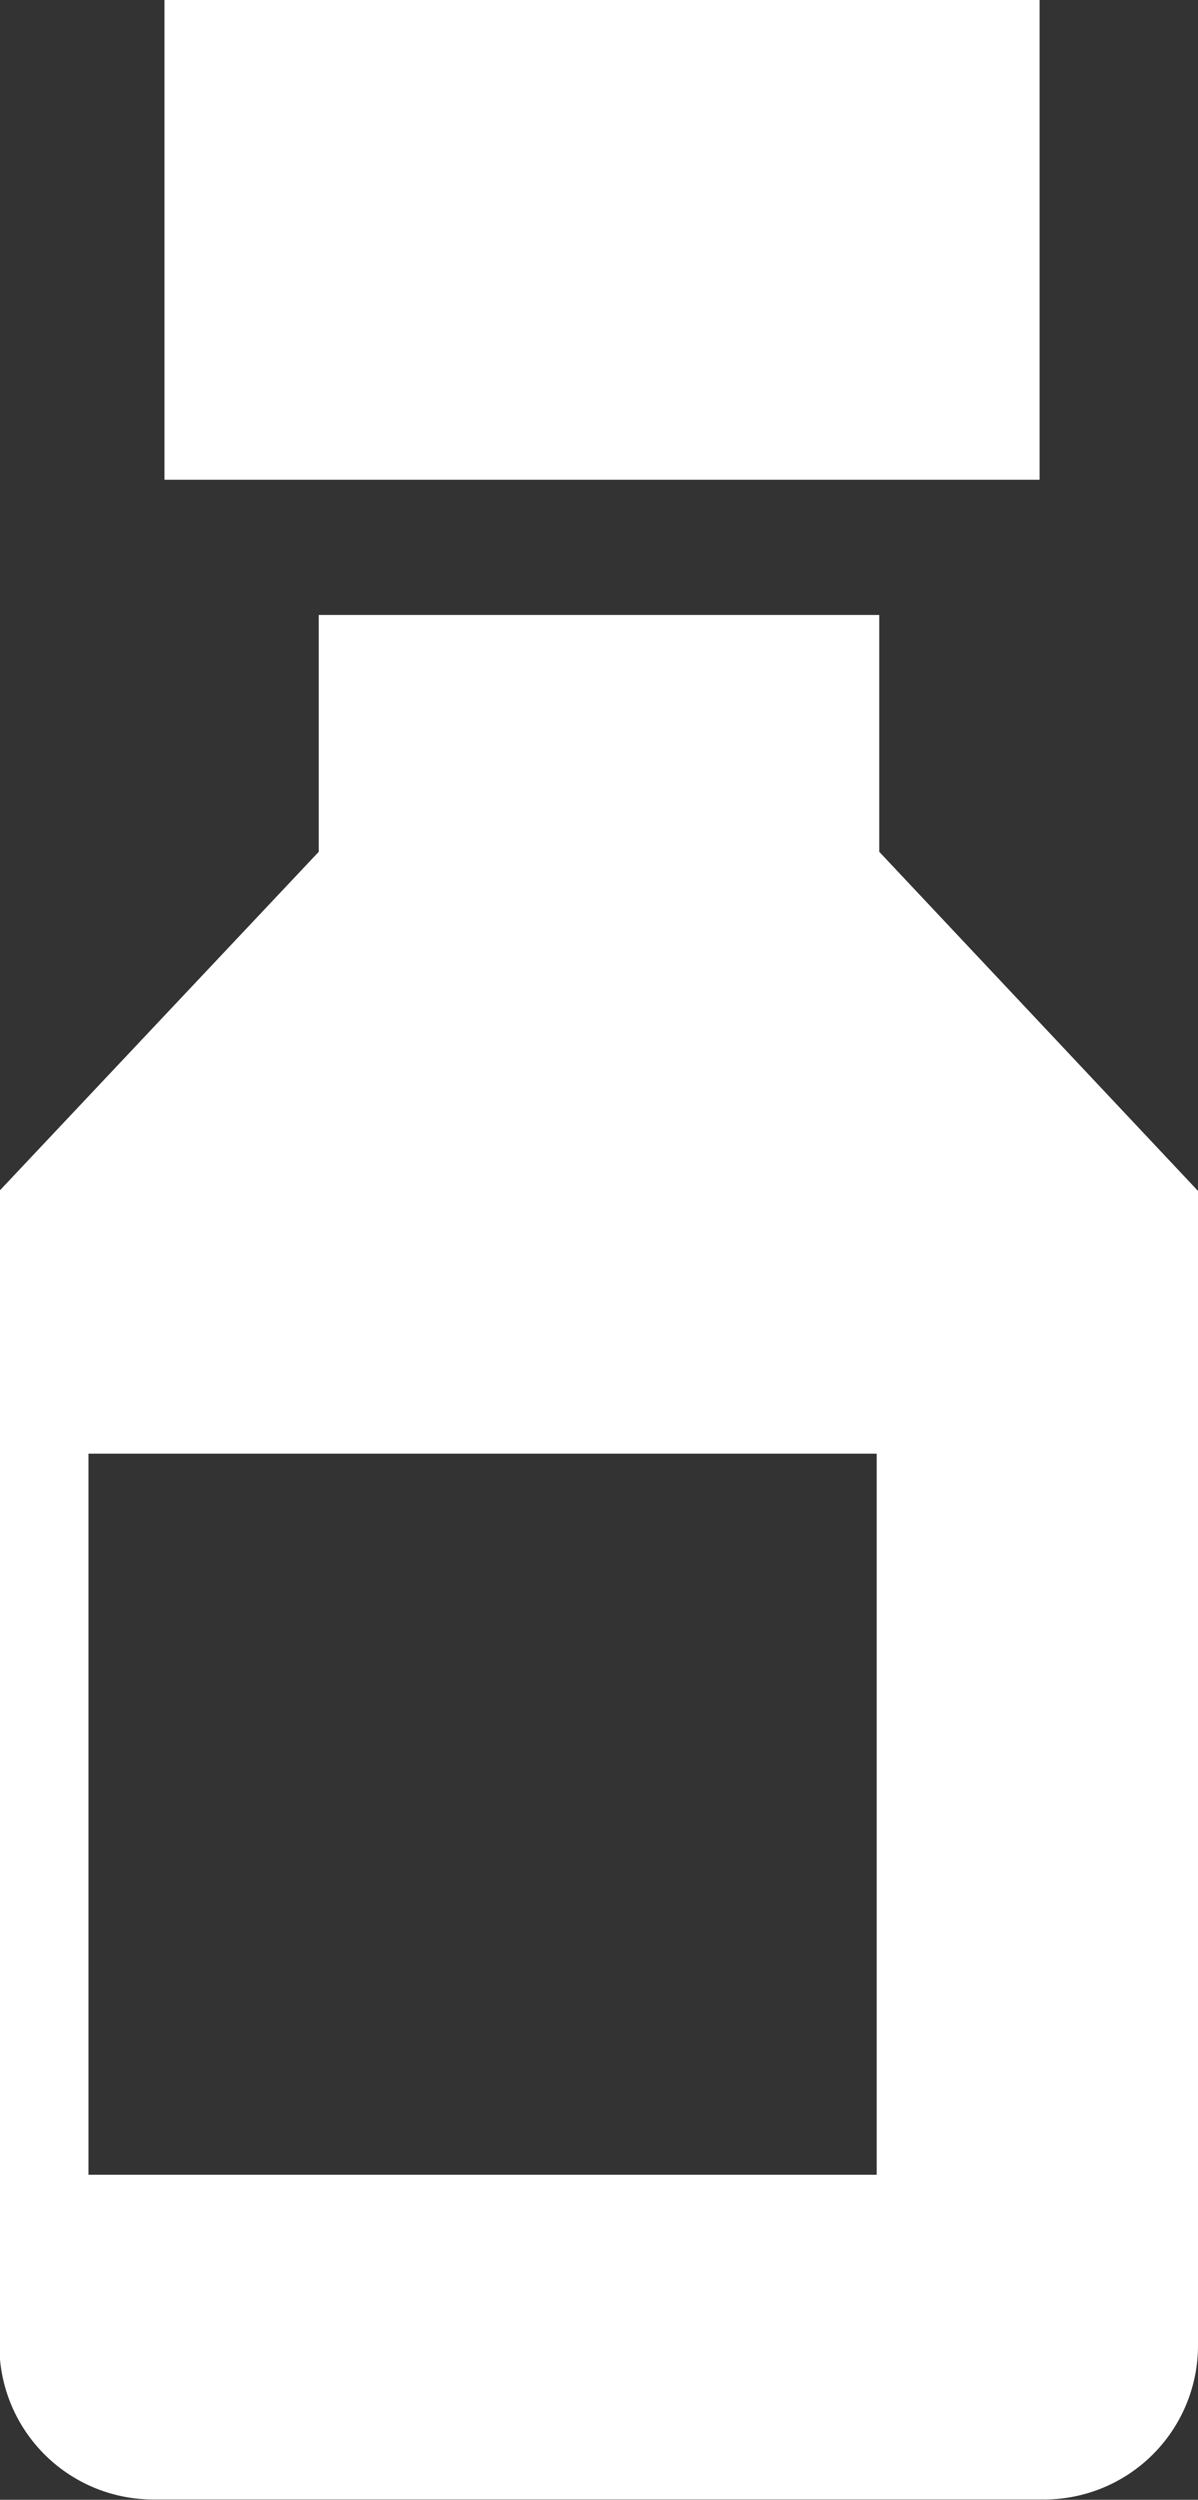 <svg id="Layer_1" data-name="Layer 1" xmlns="http://www.w3.org/2000/svg" viewBox="0 0 37.51 78.21"><rect x="0" y="0" width="37.51" height="78.21" fill="#333333" stroke="none"/><defs><style>.cls-1{fill:#fff;}</style></defs><title>Icon-Medications</title><rect class="cls-1" x="5.15" width="27.4" height="15.01"/><path class="cls-1" d="M53.76,36.68V29.27H36.21v7.41l-10,10.61V83.41a4.82,4.82,0,0,0,4.82,4.82H58.92a4.82,4.82,0,0,0,4.82-4.82V47.29Zm-.08,41.39H29V55.51H53.68Z" transform="translate(-26.23 -10.03)"/></svg>